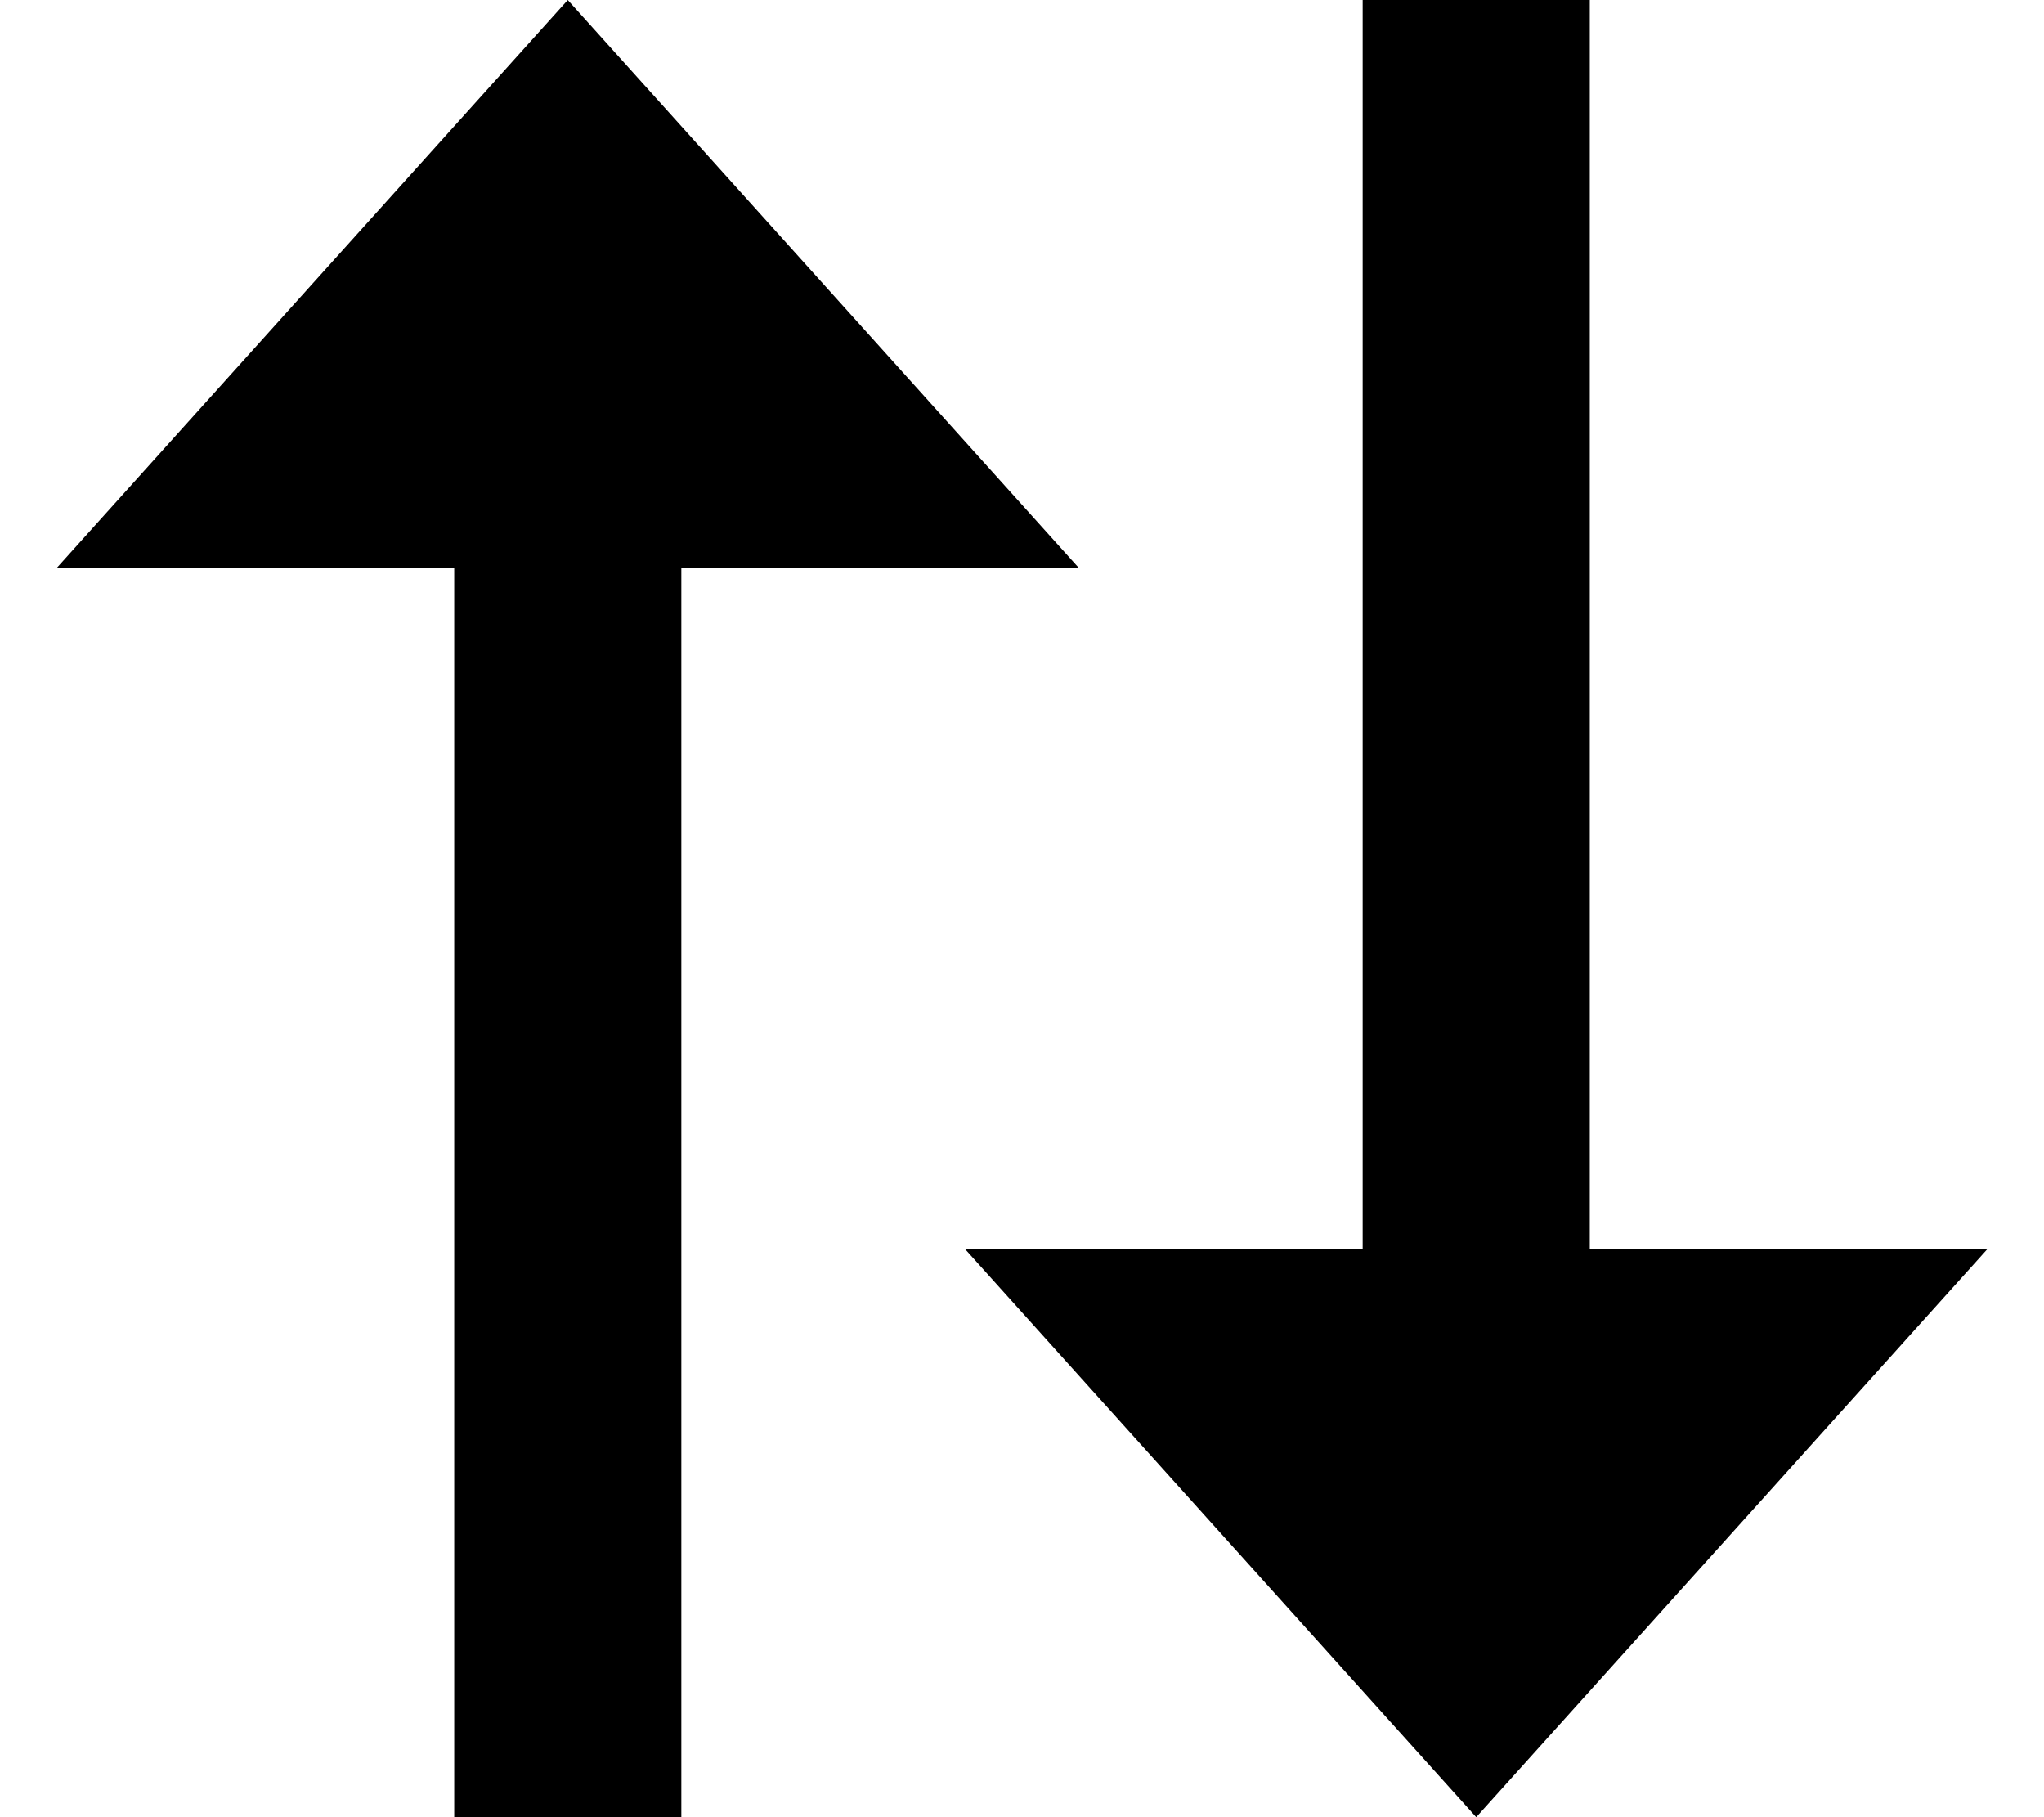<svg xmlns="http://www.w3.org/2000/svg" viewBox="0 0 576 512"><!--! Font Awesome Pro 7.0.0 by @fontawesome - https://fontawesome.com License - https://fontawesome.com/license (Commercial License) Copyright 2025 Fonticons, Inc. --><path fill="currentColor" d="M160 0l-144 160 112 0 0 352 64 0 0-352 112 0-144-160zM560 352l-112 0 0-352-64 0 0 352-112 0 144 160 144-160z"/></svg>